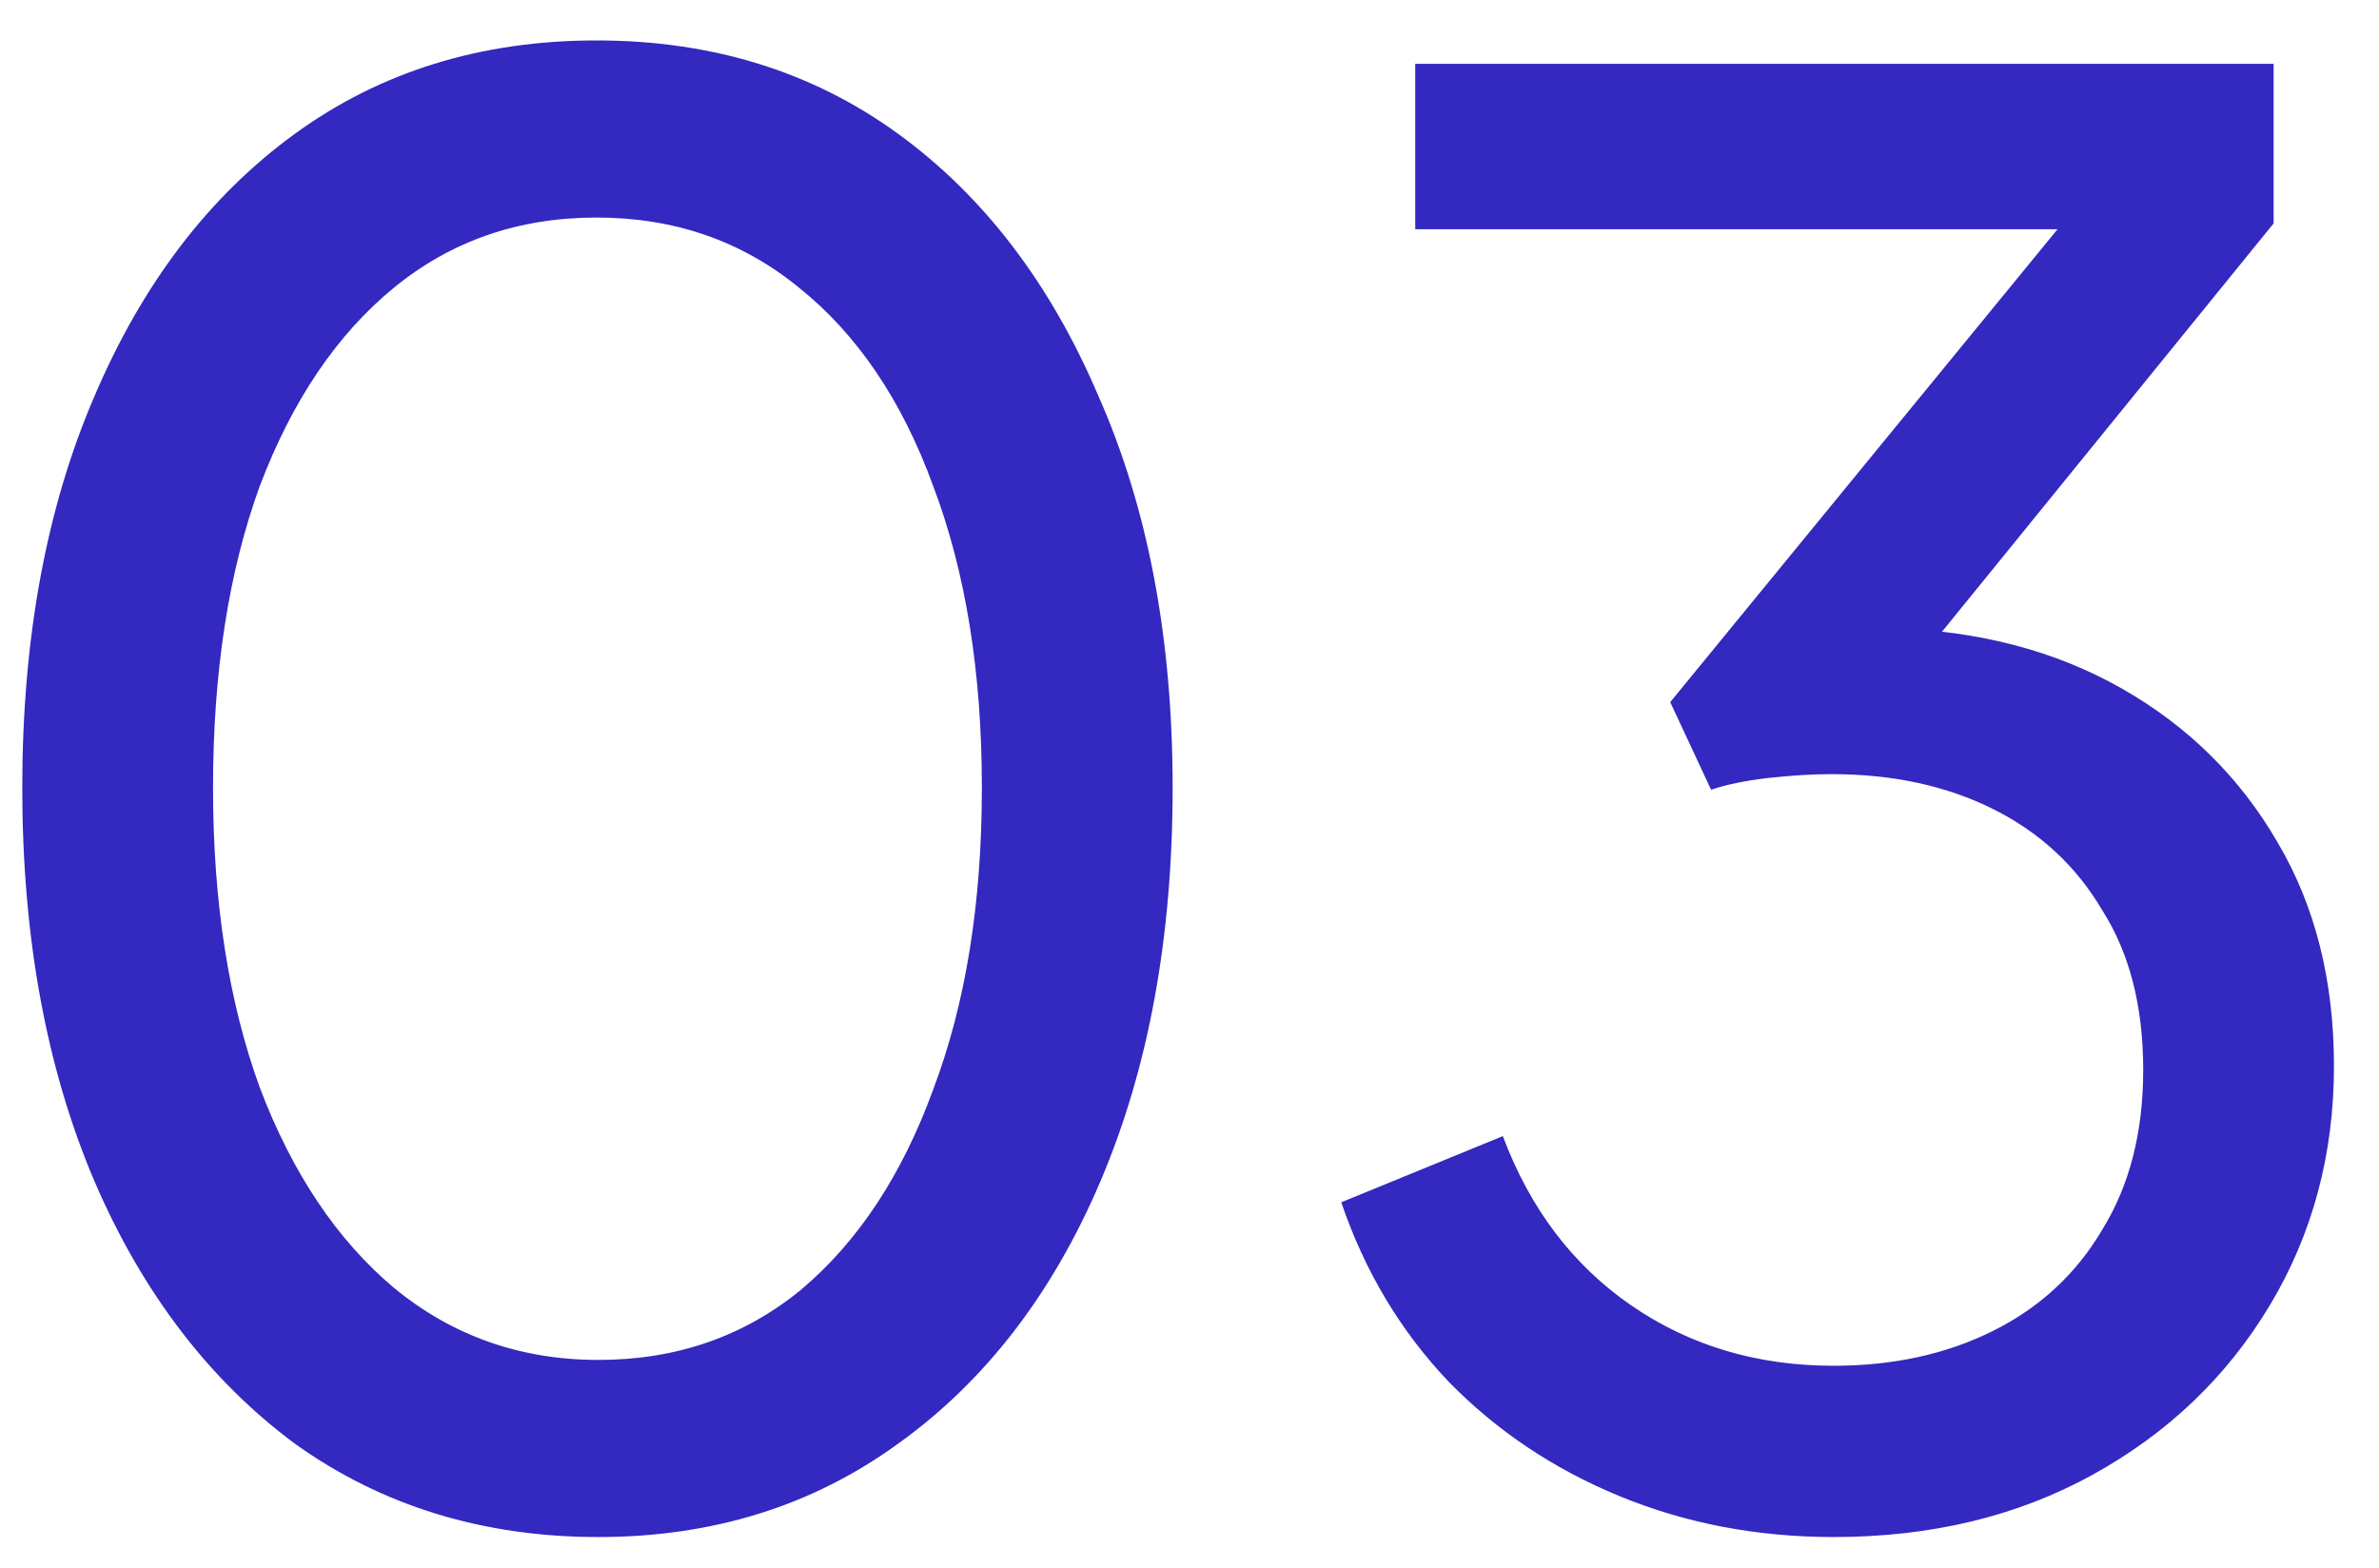 <svg width="44" height="29" viewBox="0 0 44 29" fill="none" xmlns="http://www.w3.org/2000/svg">
<path d="M11.068 28.432C8.932 28.432 7.06 27.856 5.452 26.704C3.868 25.528 2.632 23.908 1.744 21.844C0.856 19.756 0.412 17.332 0.412 14.572C0.412 11.812 0.856 9.4 1.744 7.336C2.632 5.248 3.868 3.628 5.452 2.476C7.036 1.324 8.896 0.748 11.032 0.748C13.168 0.748 15.028 1.324 16.612 2.476C18.196 3.628 19.432 5.248 20.32 7.336C21.232 9.4 21.688 11.812 21.688 14.572C21.688 17.332 21.244 19.756 20.356 21.844C19.468 23.932 18.22 25.552 16.612 26.704C15.028 27.856 13.18 28.432 11.068 28.432ZM11.068 25.156C12.508 25.156 13.756 24.724 14.812 23.86C15.868 22.972 16.684 21.736 17.26 20.152C17.86 18.568 18.16 16.708 18.16 14.572C18.16 12.436 17.86 10.576 17.26 8.992C16.684 7.408 15.856 6.184 14.776 5.32C13.72 4.456 12.472 4.024 11.032 4.024C9.592 4.024 8.344 4.456 7.288 5.32C6.232 6.184 5.404 7.408 4.804 8.992C4.228 10.576 3.94 12.436 3.94 14.572C3.94 16.684 4.228 18.532 4.804 20.116C5.404 21.7 6.232 22.936 7.288 23.824C8.368 24.712 9.628 25.156 11.068 25.156ZM33.915 28.432C32.499 28.432 31.179 28.18 29.955 27.676C28.731 27.172 27.675 26.464 26.787 25.552C25.899 24.616 25.239 23.512 24.807 22.24L27.795 21.016C28.299 22.36 29.091 23.404 30.171 24.148C31.251 24.892 32.499 25.264 33.915 25.264C35.019 25.264 36.003 25.048 36.867 24.616C37.731 24.184 38.403 23.56 38.883 22.744C39.387 21.928 39.639 20.944 39.639 19.792C39.639 18.616 39.387 17.632 38.883 16.84C38.403 16.024 37.731 15.4 36.867 14.968C36.003 14.536 35.007 14.32 33.879 14.32C33.519 14.32 33.123 14.344 32.691 14.392C32.283 14.44 31.935 14.512 31.647 14.608L30.891 12.988L38.055 4.24H26.175V1.18H42.051V4.132L35.211 12.556L34.995 11.62C36.603 11.668 38.019 12.04 39.243 12.736C40.467 13.432 41.427 14.38 42.123 15.58C42.819 16.756 43.167 18.136 43.167 19.72C43.167 21.352 42.771 22.828 41.979 24.148C41.187 25.468 40.095 26.512 38.703 27.28C37.311 28.048 35.715 28.432 33.915 28.432Z" fill="#3328BF"/>
</svg>
